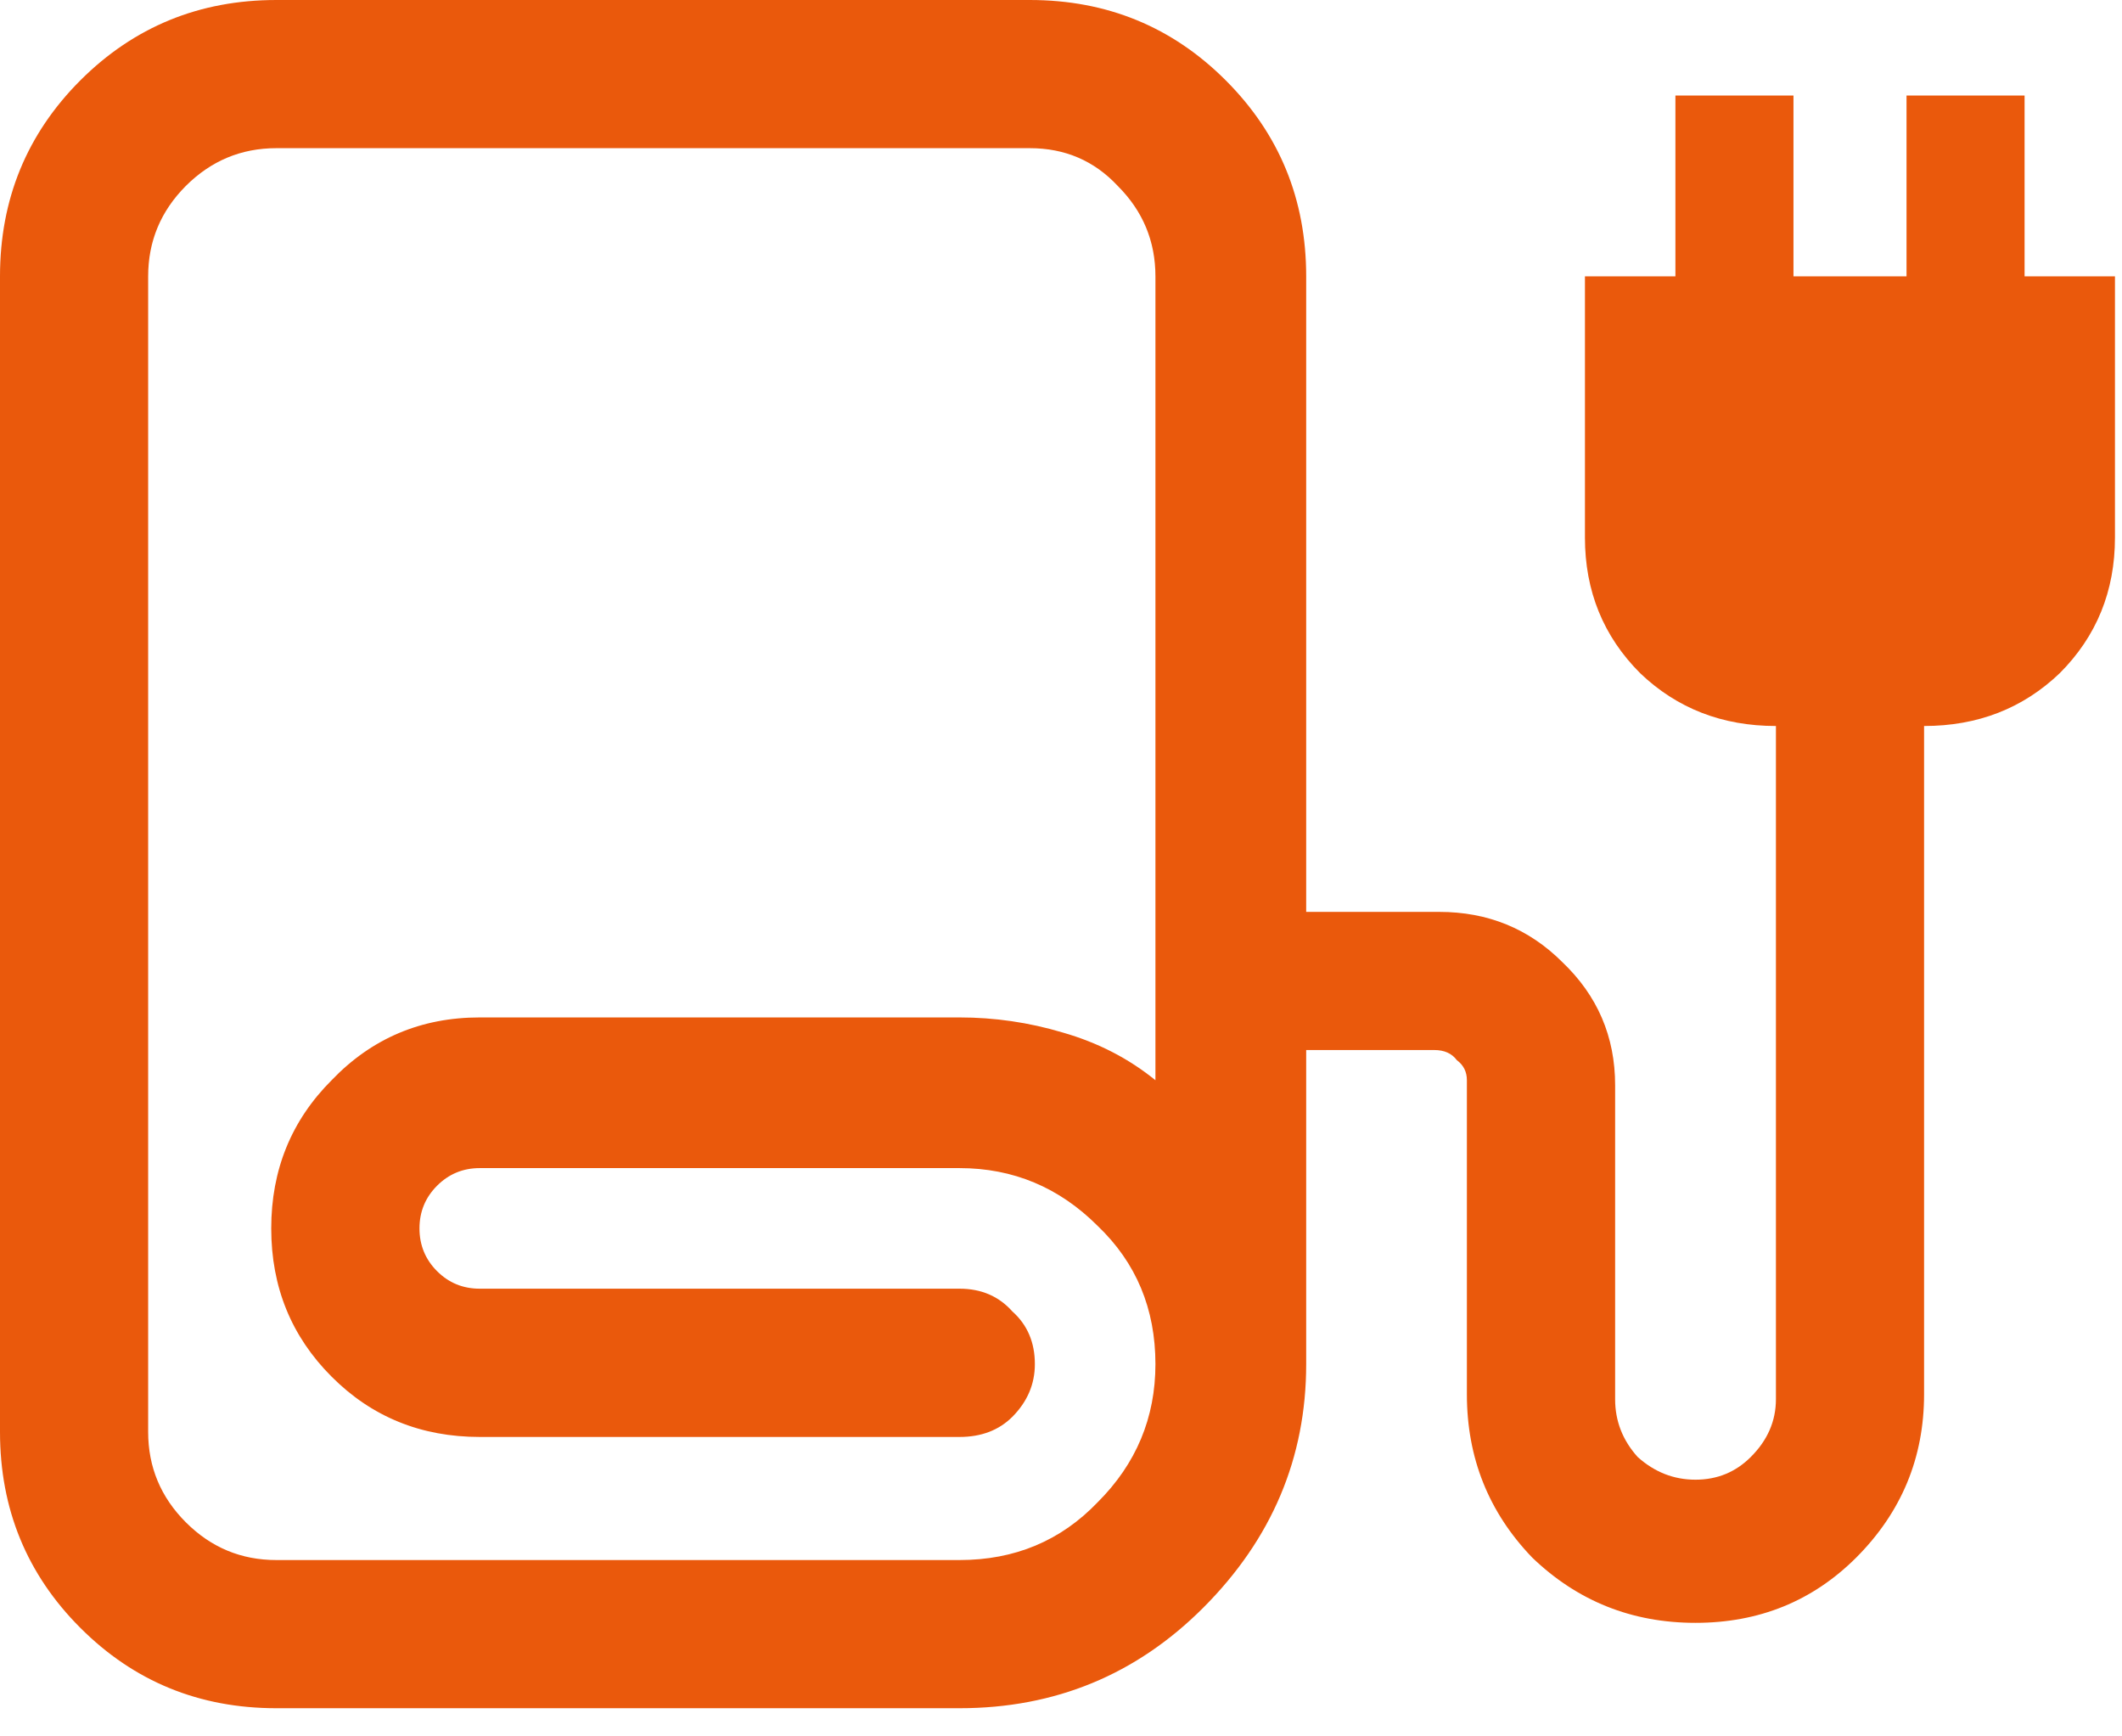 <?xml version="1.0" encoding="UTF-8"?> <svg xmlns="http://www.w3.org/2000/svg" width="22" height="18" viewBox="0 0 22 18" fill="none"><path d="M2.865 17.708C2.066 17.708 1.389 17.431 0.833 16.875C0.278 16.32 0 15.642 0 14.844V2.865C0 2.066 0.278 1.389 0.833 0.833C1.389 0.278 2.066 1.98483e-05 2.865 1.98483e-05H10.677C11.476 1.98483e-05 12.153 0.278 12.708 0.833C13.264 1.389 13.542 2.066 13.542 2.865V9.453H14.922C15.425 9.453 15.851 9.627 16.198 9.974C16.562 10.321 16.745 10.746 16.745 11.25V14.505C16.745 14.731 16.823 14.931 16.979 15.104C17.153 15.26 17.352 15.339 17.578 15.339C17.804 15.339 17.995 15.26 18.151 15.104C18.325 14.931 18.412 14.731 18.412 14.505V7.526C17.856 7.526 17.387 7.344 17.005 6.979C16.623 6.597 16.432 6.128 16.432 5.573V2.865H17.37V0.99H18.594V2.865H19.766V0.99H20.99V2.865H21.927V5.573C21.927 6.128 21.736 6.597 21.354 6.979C20.972 7.344 20.503 7.526 19.948 7.526V14.453C19.948 15.113 19.713 15.677 19.245 16.146C18.793 16.597 18.238 16.823 17.578 16.823C16.918 16.823 16.354 16.597 15.885 16.146C15.434 15.677 15.208 15.113 15.208 14.453V11.198C15.208 11.111 15.174 11.042 15.104 10.99C15.052 10.92 14.974 10.885 14.87 10.885H13.542V14.141C13.542 15.113 13.186 15.955 12.474 16.667C11.78 17.361 10.938 17.708 9.948 17.708H2.865ZM2.865 16.172H9.948C10.521 16.172 10.998 15.972 11.38 15.573C11.78 15.174 11.979 14.696 11.979 14.141C11.979 13.568 11.78 13.09 11.38 12.708C10.981 12.309 10.504 12.109 9.948 12.109H4.974C4.8 12.109 4.653 12.17 4.531 12.292C4.41 12.413 4.349 12.561 4.349 12.734C4.349 12.908 4.41 13.056 4.531 13.177C4.653 13.299 4.8 13.359 4.974 13.359H9.948C10.174 13.359 10.356 13.438 10.495 13.594C10.651 13.733 10.729 13.915 10.729 14.141C10.729 14.349 10.651 14.531 10.495 14.688C10.356 14.826 10.174 14.896 9.948 14.896H4.974C4.366 14.896 3.854 14.688 3.438 14.271C3.021 13.854 2.812 13.342 2.812 12.734C2.812 12.127 3.021 11.615 3.438 11.198C3.854 10.764 4.366 10.547 4.974 10.547H9.948C10.312 10.547 10.668 10.599 11.016 10.703C11.38 10.807 11.701 10.972 11.979 11.198V2.865C11.979 2.5 11.849 2.188 11.588 1.927C11.345 1.667 11.042 1.536 10.677 1.536H2.865C2.5 1.536 2.188 1.667 1.927 1.927C1.667 2.188 1.536 2.5 1.536 2.865V14.844C1.536 15.208 1.667 15.521 1.927 15.781C2.188 16.042 2.5 16.172 2.865 16.172ZM2.865 16.172H9.948H2.865C2.5 16.172 2.188 16.172 1.927 16.172C1.667 16.172 1.536 16.172 1.536 16.172C1.536 16.172 1.667 16.172 1.927 16.172C2.188 16.172 2.5 16.172 2.865 16.172Z" fill="#EA590C"></path></svg> 